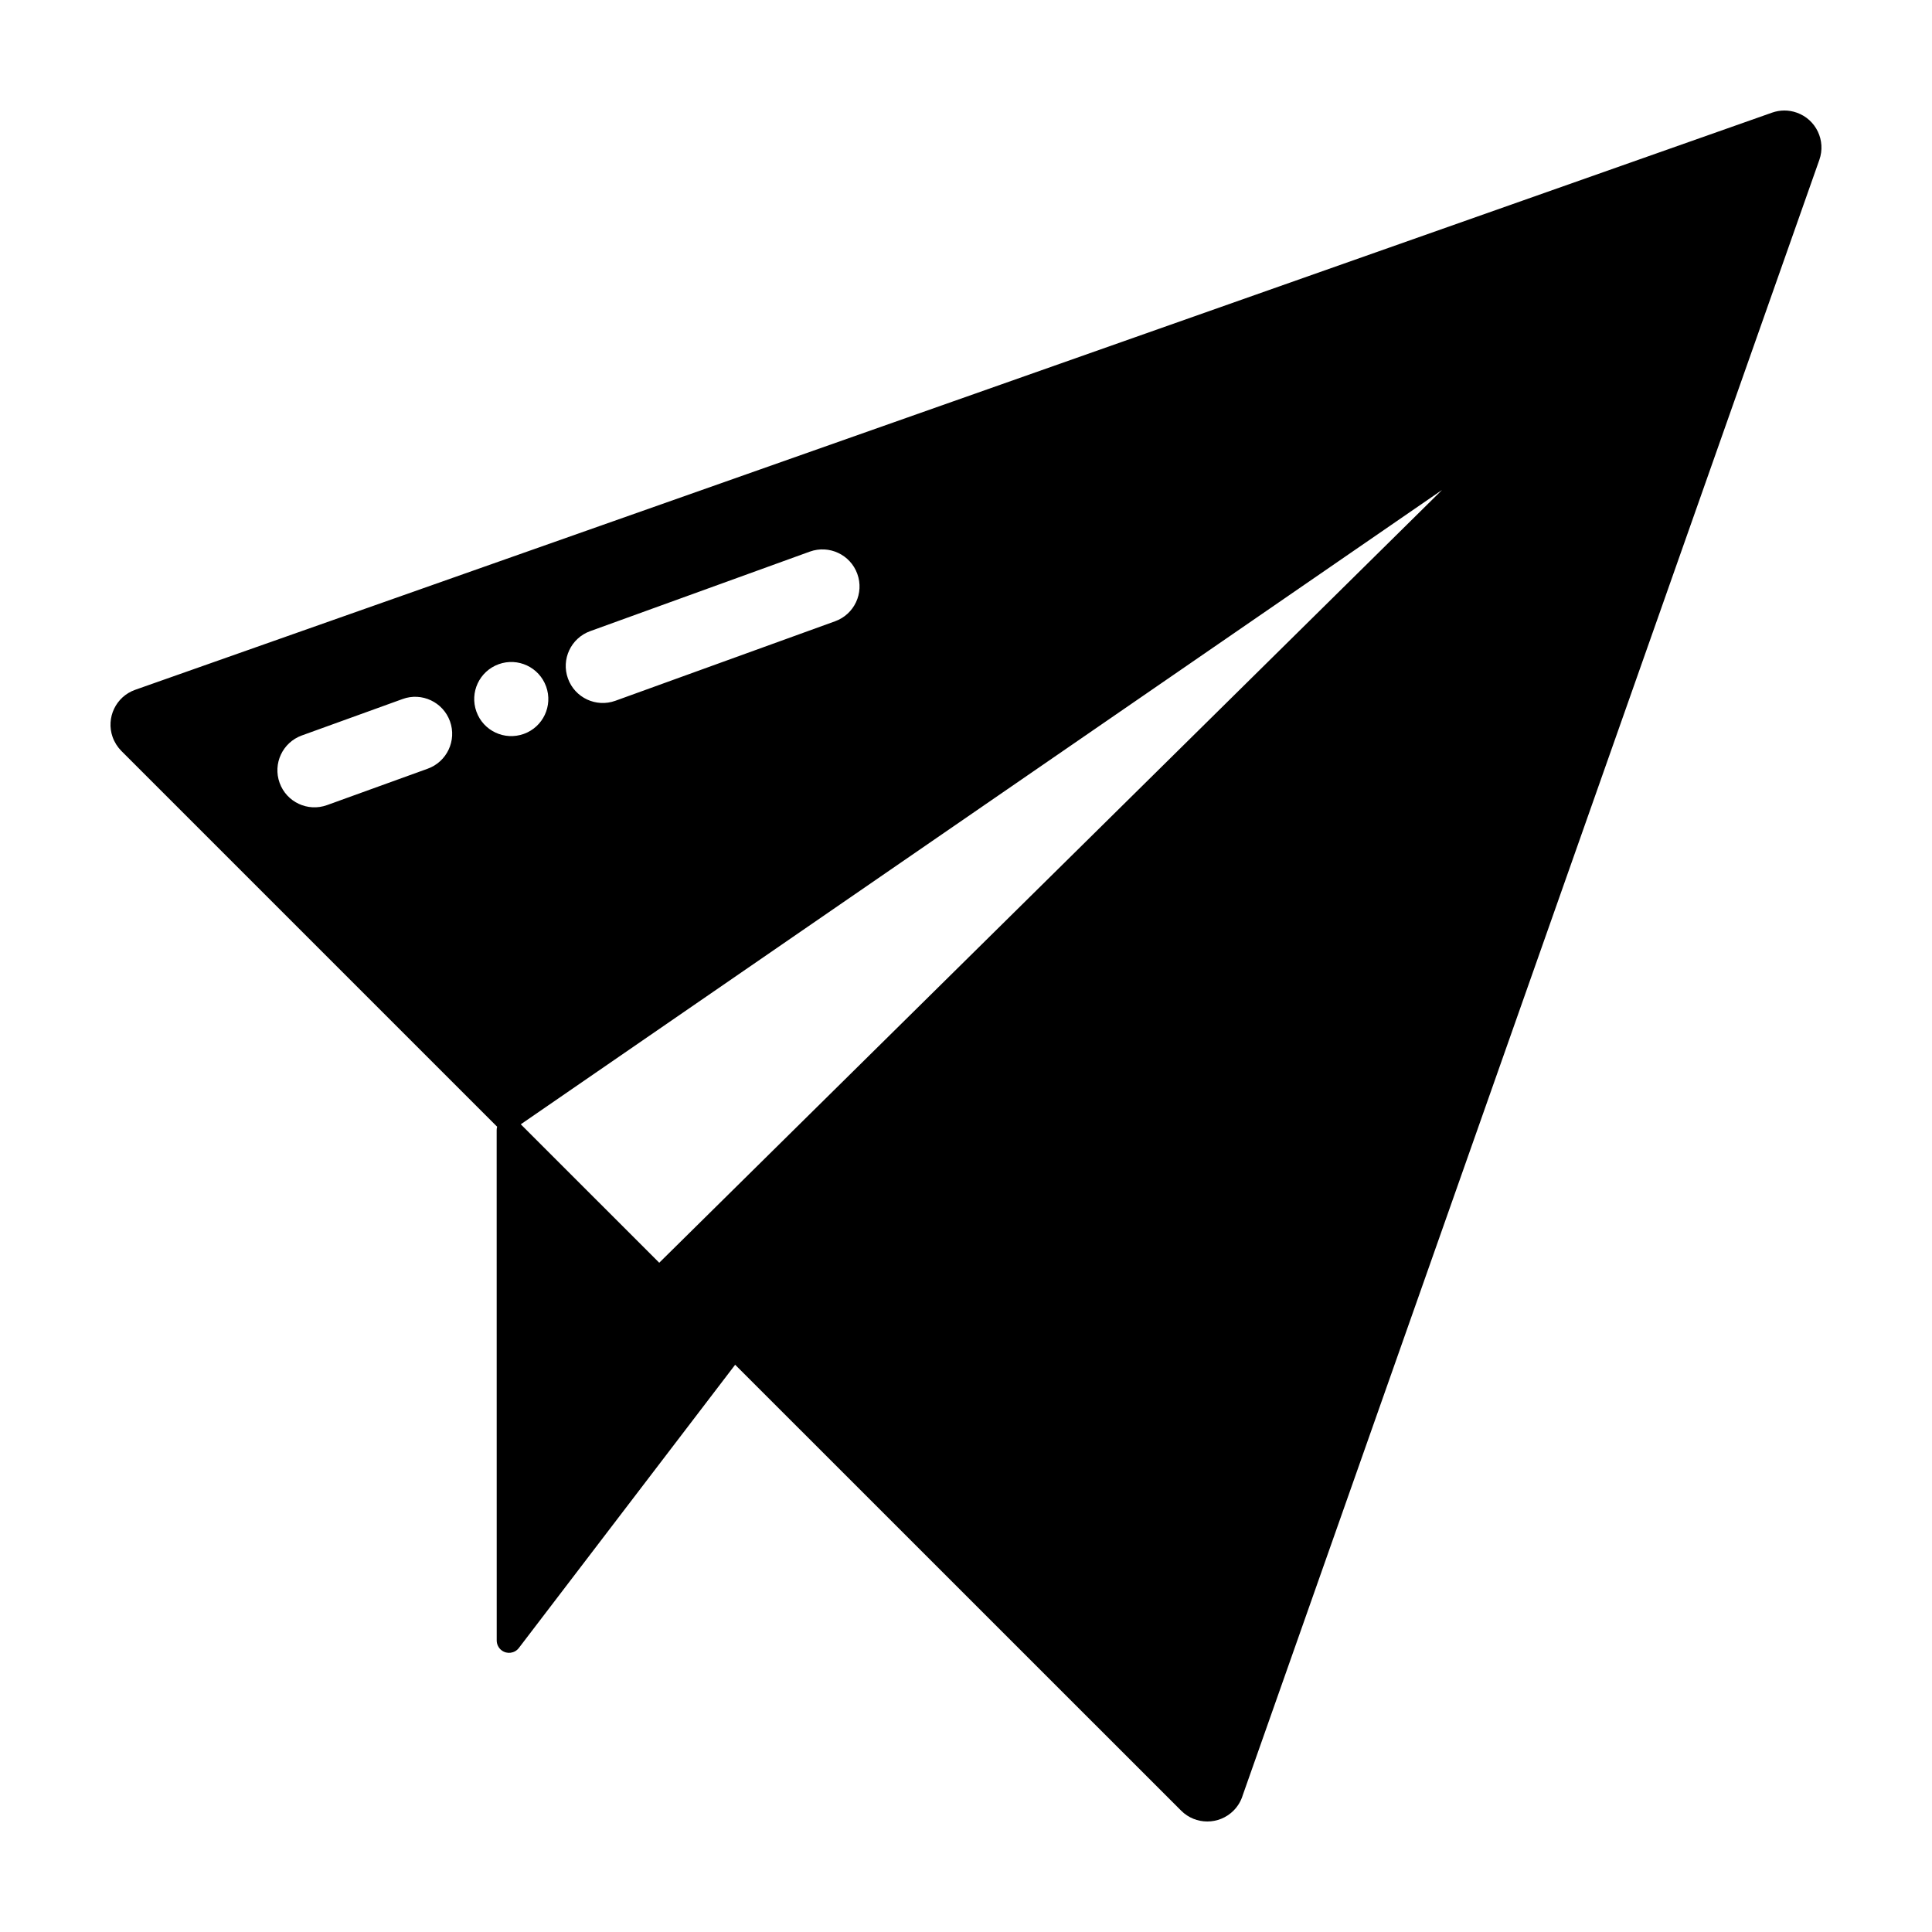 <?xml version="1.0" encoding="UTF-8"?>
<!-- Uploaded to: SVG Repo, www.svgrepo.com, Generator: SVG Repo Mixer Tools -->
<svg fill="#000000" width="800px" height="800px" version="1.1" viewBox="144 144 512 512" xmlns="http://www.w3.org/2000/svg">
 <path d="m396.74 250.32 216.9-76.477c2.043-0.715 4.324-0.773 6.523 0.012 5.106 1.797 7.785 7.402 5.984 12.504l-152.8 433.37c-0.453 1.504-1.266 2.922-2.457 4.113-3.828 3.828-10.055 3.828-13.875 0l-118.19-118.17-57.328 75.066c-1.09 1.43-3.141 1.707-4.57 0.617-0.844-0.645-1.285-1.613-1.293-2.594l-0.012-135.29c0-0.309 0.043-0.605 0.125-0.879l-99.602-99.602c-0.992-1.012-1.797-2.25-2.305-3.676-1.797-5.106 0.879-10.703 5.984-12.508l216.9-76.484zm-78.035 228.32 207.46-204.8-244.15 168.11zm-29.98-152.72c1.844 5.102-0.793 10.723-5.891 12.566-5.113 1.844-10.734-0.785-12.574-5.891-1.844-5.102 0.785-10.719 5.898-12.574 5.102-1.844 10.719 0.797 12.566 5.898zm-38.035 3.328c5.074-1.852 10.711 0.793 12.555 5.887s-0.793 10.73-5.898 12.578l-26.688 9.652c-5.094 1.84-10.719-0.797-12.555-5.891-1.852-5.102 0.793-10.719 5.879-12.566l26.707-9.656zm107.94-39.07c5.094-1.832 10.73 0.809 12.566 5.902 1.852 5.094-0.797 10.73-5.898 12.566l-58.215 21.066c-5.102 1.844-10.73-0.793-12.566-5.887-1.852-5.094 0.797-10.723 5.891-12.566l58.219-21.082z" fill-rule="evenodd"/>
</svg>